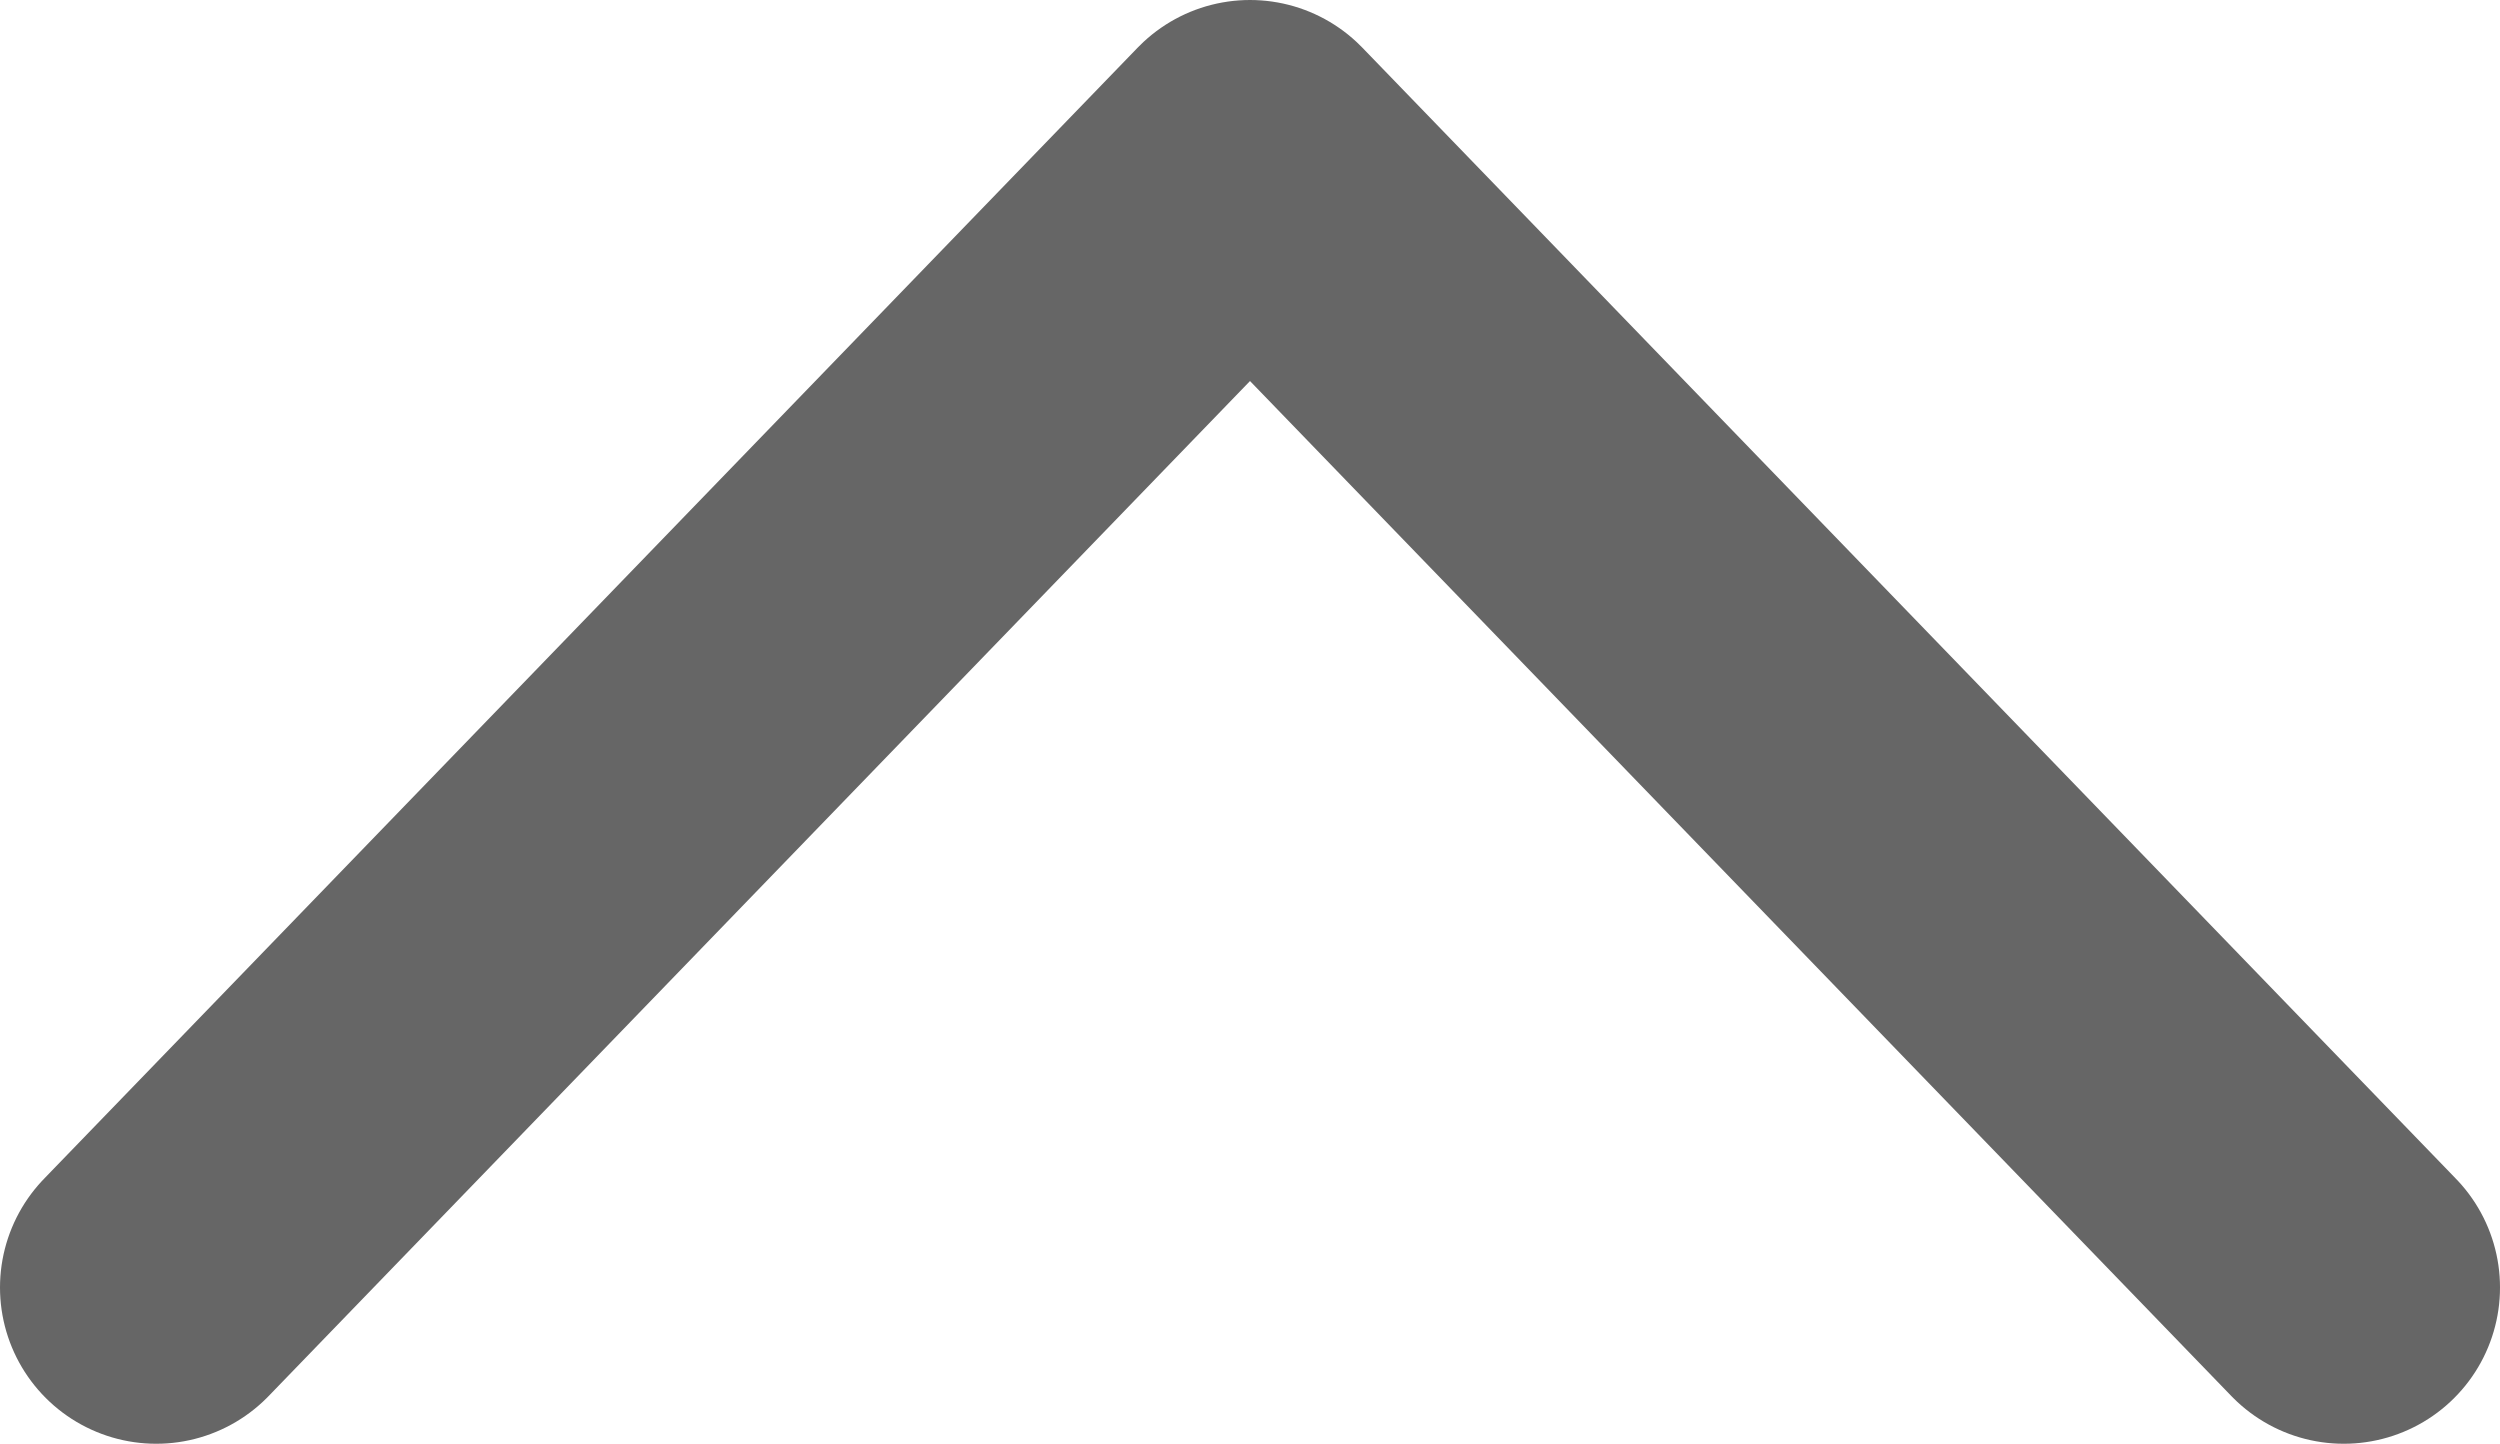 <svg xmlns="http://www.w3.org/2000/svg" viewBox="0 0 8 4.62"><g data-name="Слой 2"><path style="fill:none;stroke:#666;stroke-linecap:round;stroke-linejoin:round" d="M.5 4.12 4 .5l3.5 3.62" data-name="верхнее меню"/></g></svg>